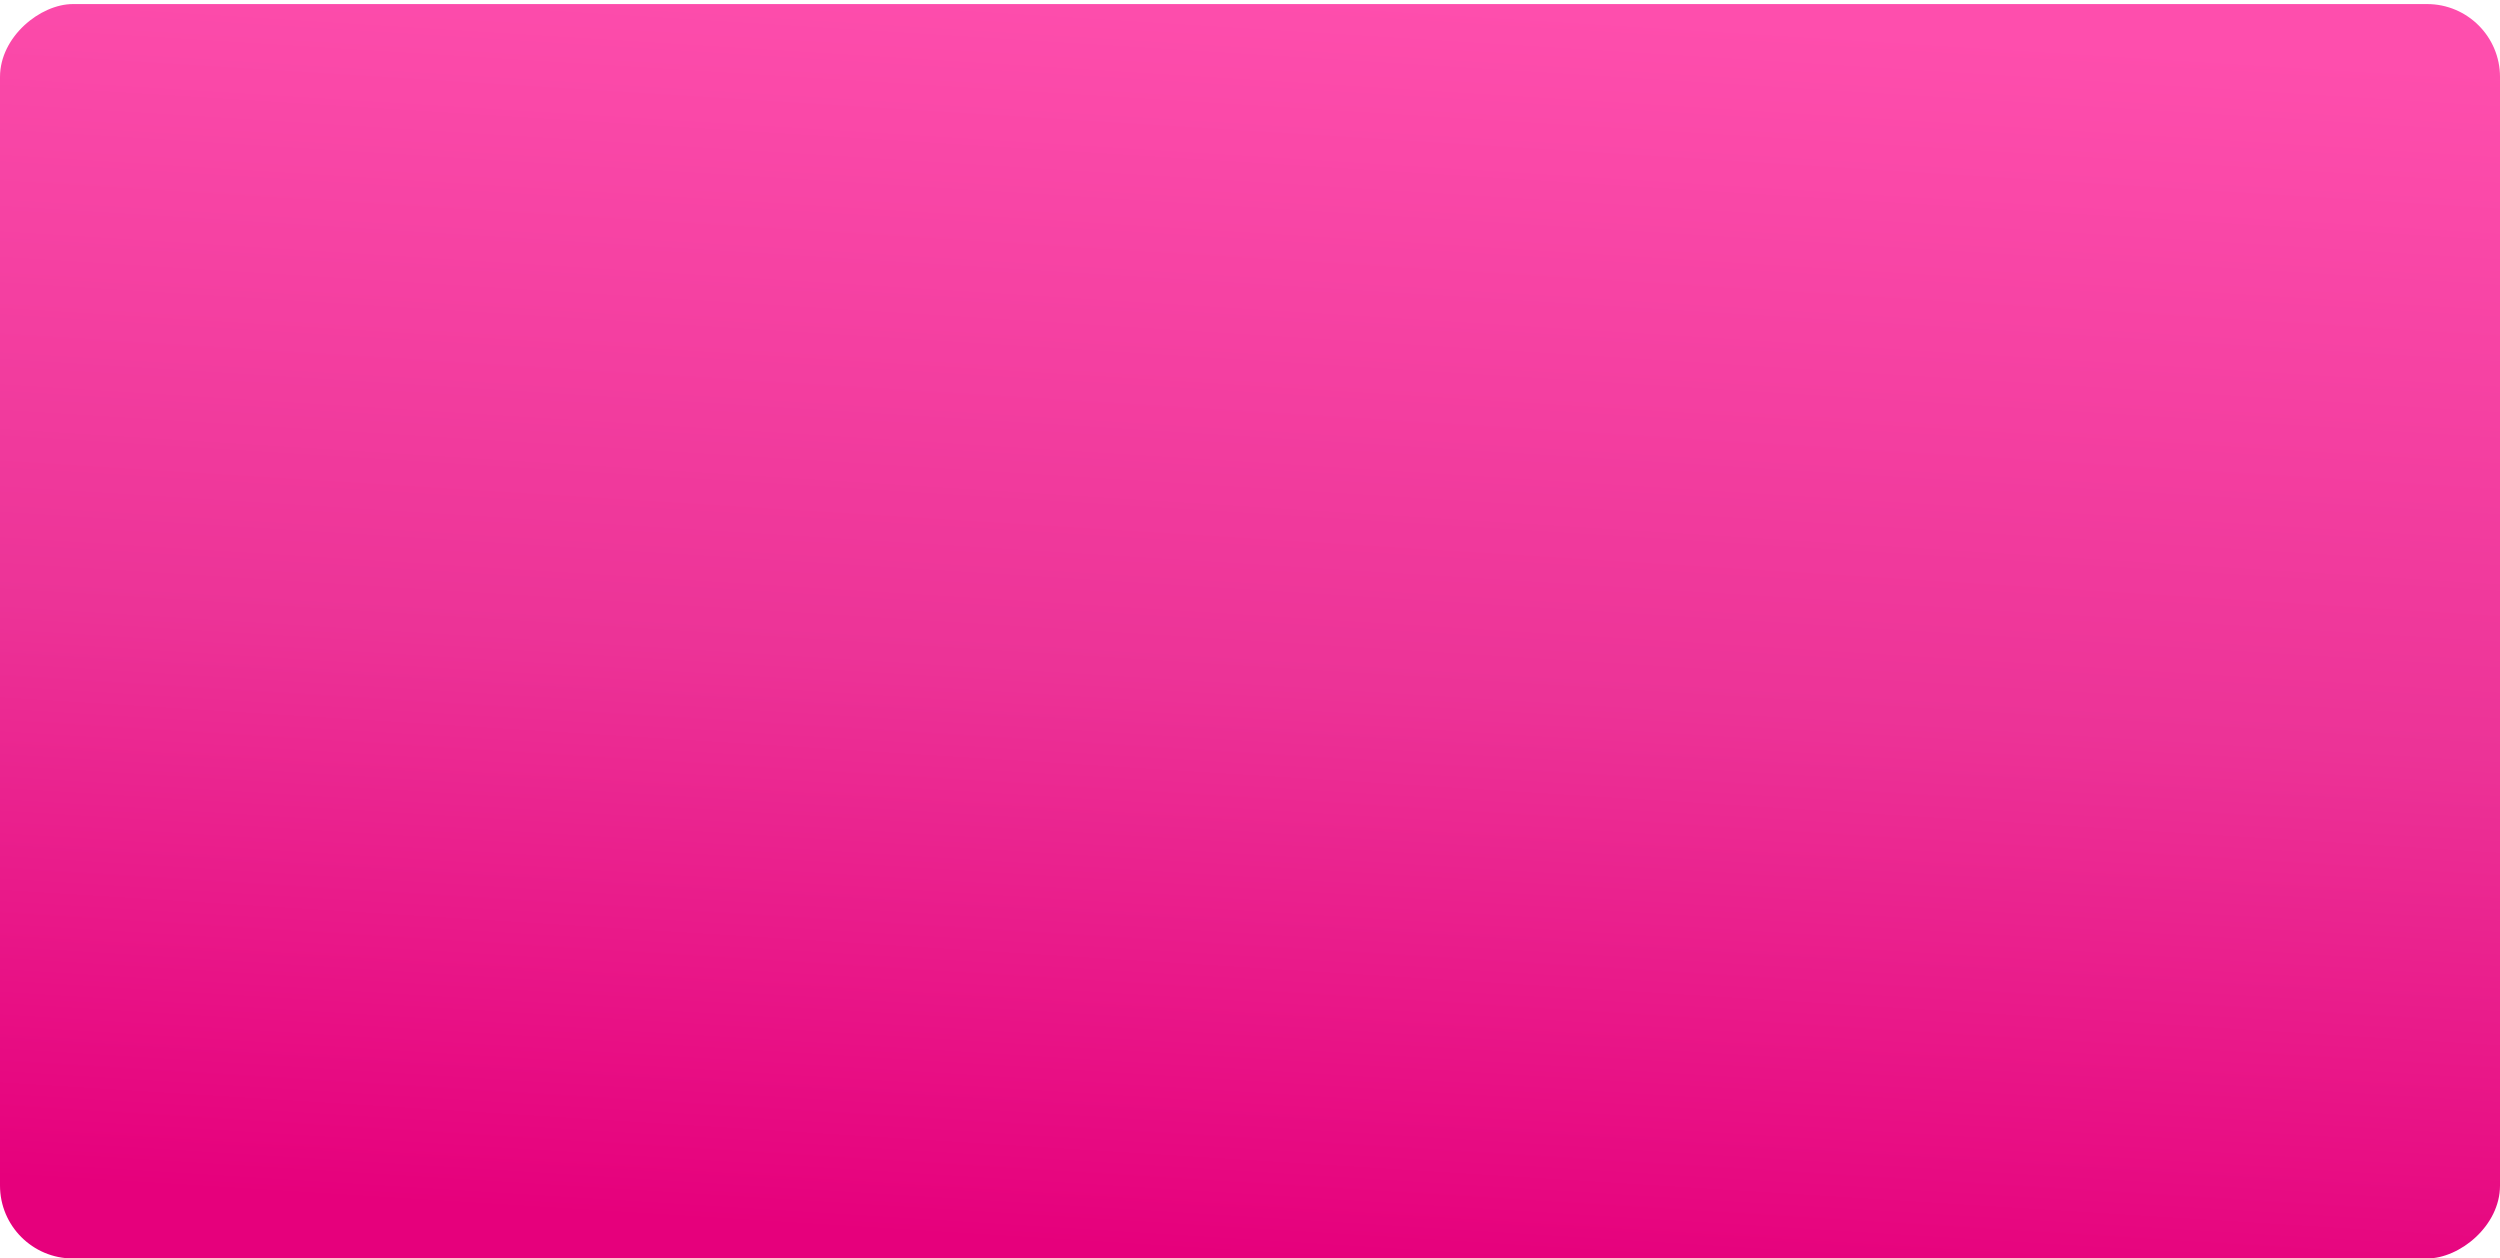 <?xml version="1.0" encoding="UTF-8"?> <svg xmlns="http://www.w3.org/2000/svg" width="1200" height="604" viewBox="0 0 1200 604" fill="none"> <g filter="url(#filter0_bi_10_108)"> <rect y="603.064" width="602.115" height="1200" rx="35" transform="rotate(-90 0 603.064)" fill="url(#paint0_linear_10_108)"></rect> </g> <defs> <filter id="filter0_bi_10_108" x="-38.196" y="-37.247" width="1276.39" height="678.508" filterUnits="userSpaceOnUse" color-interpolation-filters="sRGB"> <feFlood flood-opacity="0" result="BackgroundImageFix"></feFlood> <feGaussianBlur in="BackgroundImageFix" stdDeviation="19.098"></feGaussianBlur> <feComposite in2="SourceAlpha" operator="in" result="effect1_backgroundBlur_10_108"></feComposite> <feBlend mode="normal" in="SourceGraphic" in2="effect1_backgroundBlur_10_108" result="shape"></feBlend> <feColorMatrix in="SourceAlpha" type="matrix" values="0 0 0 0 0 0 0 0 0 0 0 0 0 0 0 0 0 0 127 0" result="hardAlpha"></feColorMatrix> <feOffset dy="1.005"></feOffset> <feGaussianBlur stdDeviation="11.5"></feGaussianBlur> <feComposite in2="hardAlpha" operator="arithmetic" k2="-1" k3="1"></feComposite> <feColorMatrix type="matrix" values="0 0 0 0 1 0 0 0 0 1 0 0 0 0 1 0 0 0 0.17 0"></feColorMatrix> <feBlend mode="normal" in2="shape" result="effect2_innerShadow_10_108"></feBlend> </filter> <linearGradient id="paint0_linear_10_108" x1="-5.99111e-06" y1="694.631" x2="637.876" y2="734.317" gradientUnits="userSpaceOnUse"> <stop offset="0.051" stop-color="#E6007C"></stop> <stop offset="0.484" stop-color="#EC3397"></stop> <stop offset="1" stop-color="#FE4EAD"></stop> </linearGradient> </defs> </svg> 